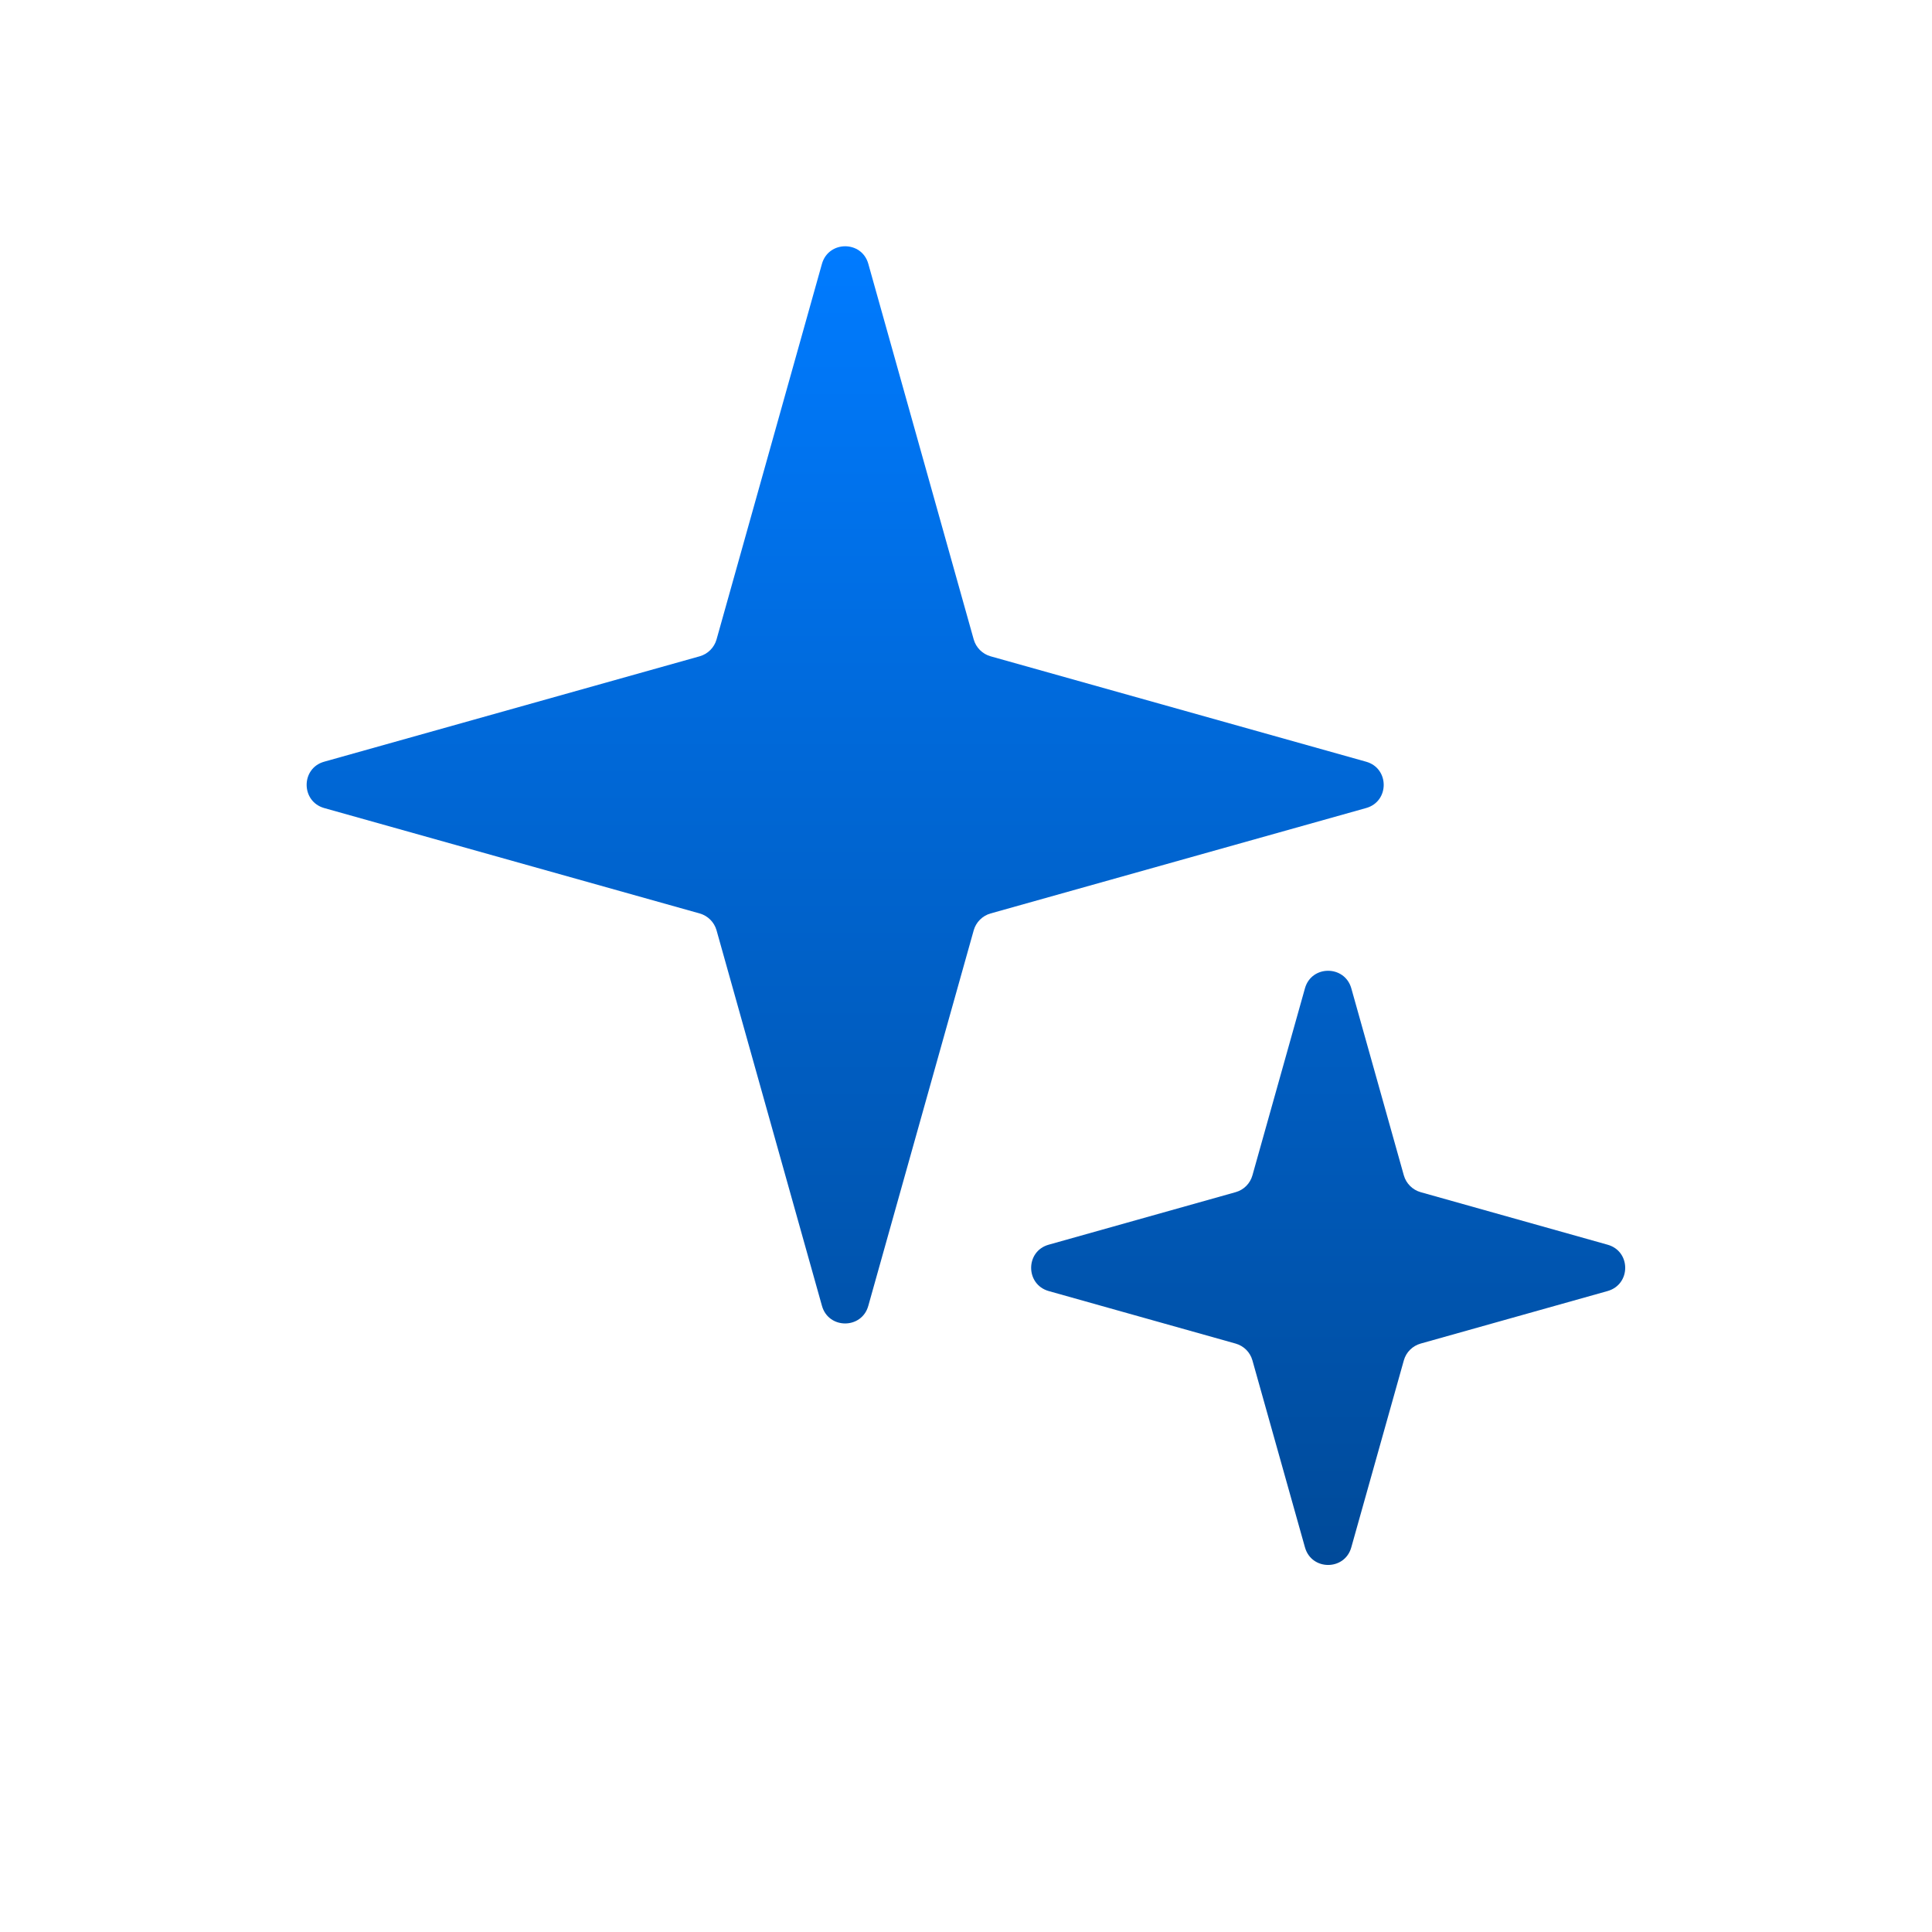 <svg width="16" height="16" viewBox="0 0 16 16" fill="none" xmlns="http://www.w3.org/2000/svg">
<path d="M10.807 8.185C10.861 7.991 11.136 7.991 11.191 8.185L11.626 9.734C11.645 9.801 11.698 9.854 11.765 9.873L13.313 10.308C13.508 10.362 13.508 10.637 13.313 10.692L11.765 11.127C11.698 11.146 11.645 11.198 11.626 11.266L11.191 12.814C11.137 13.009 10.861 13.009 10.807 12.814L10.372 11.266C10.353 11.198 10.3 11.146 10.233 11.127L8.685 10.692C8.491 10.637 8.491 10.362 8.685 10.308L10.233 9.873C10.301 9.854 10.353 9.801 10.372 9.734L10.807 8.185ZM6.807 2.185C6.862 1.991 7.137 1.991 7.191 2.185L8.064 5.296C8.083 5.363 8.136 5.416 8.203 5.435L11.313 6.308C11.508 6.362 11.508 6.638 11.313 6.692L8.203 7.565C8.136 7.584 8.083 7.637 8.064 7.704L7.191 10.814C7.137 11.009 6.861 11.009 6.807 10.814L5.934 7.704C5.915 7.637 5.862 7.584 5.795 7.565L2.685 6.692C2.491 6.637 2.491 6.362 2.685 6.308L5.795 5.435C5.862 5.416 5.915 5.363 5.934 5.296L6.807 2.185Z" fill="url(#paint0_linear_6817_2085)"/>
<defs>
<linearGradient id="paint0_linear_6817_2085" x1="7.999" y1="2.04" x2="7.999" y2="12.96" gradientUnits="userSpaceOnUse">
<stop stop-color="#007BFF"/>
<stop offset="1" stop-color="#004A99"/>
</linearGradient>
</defs>
</svg>
